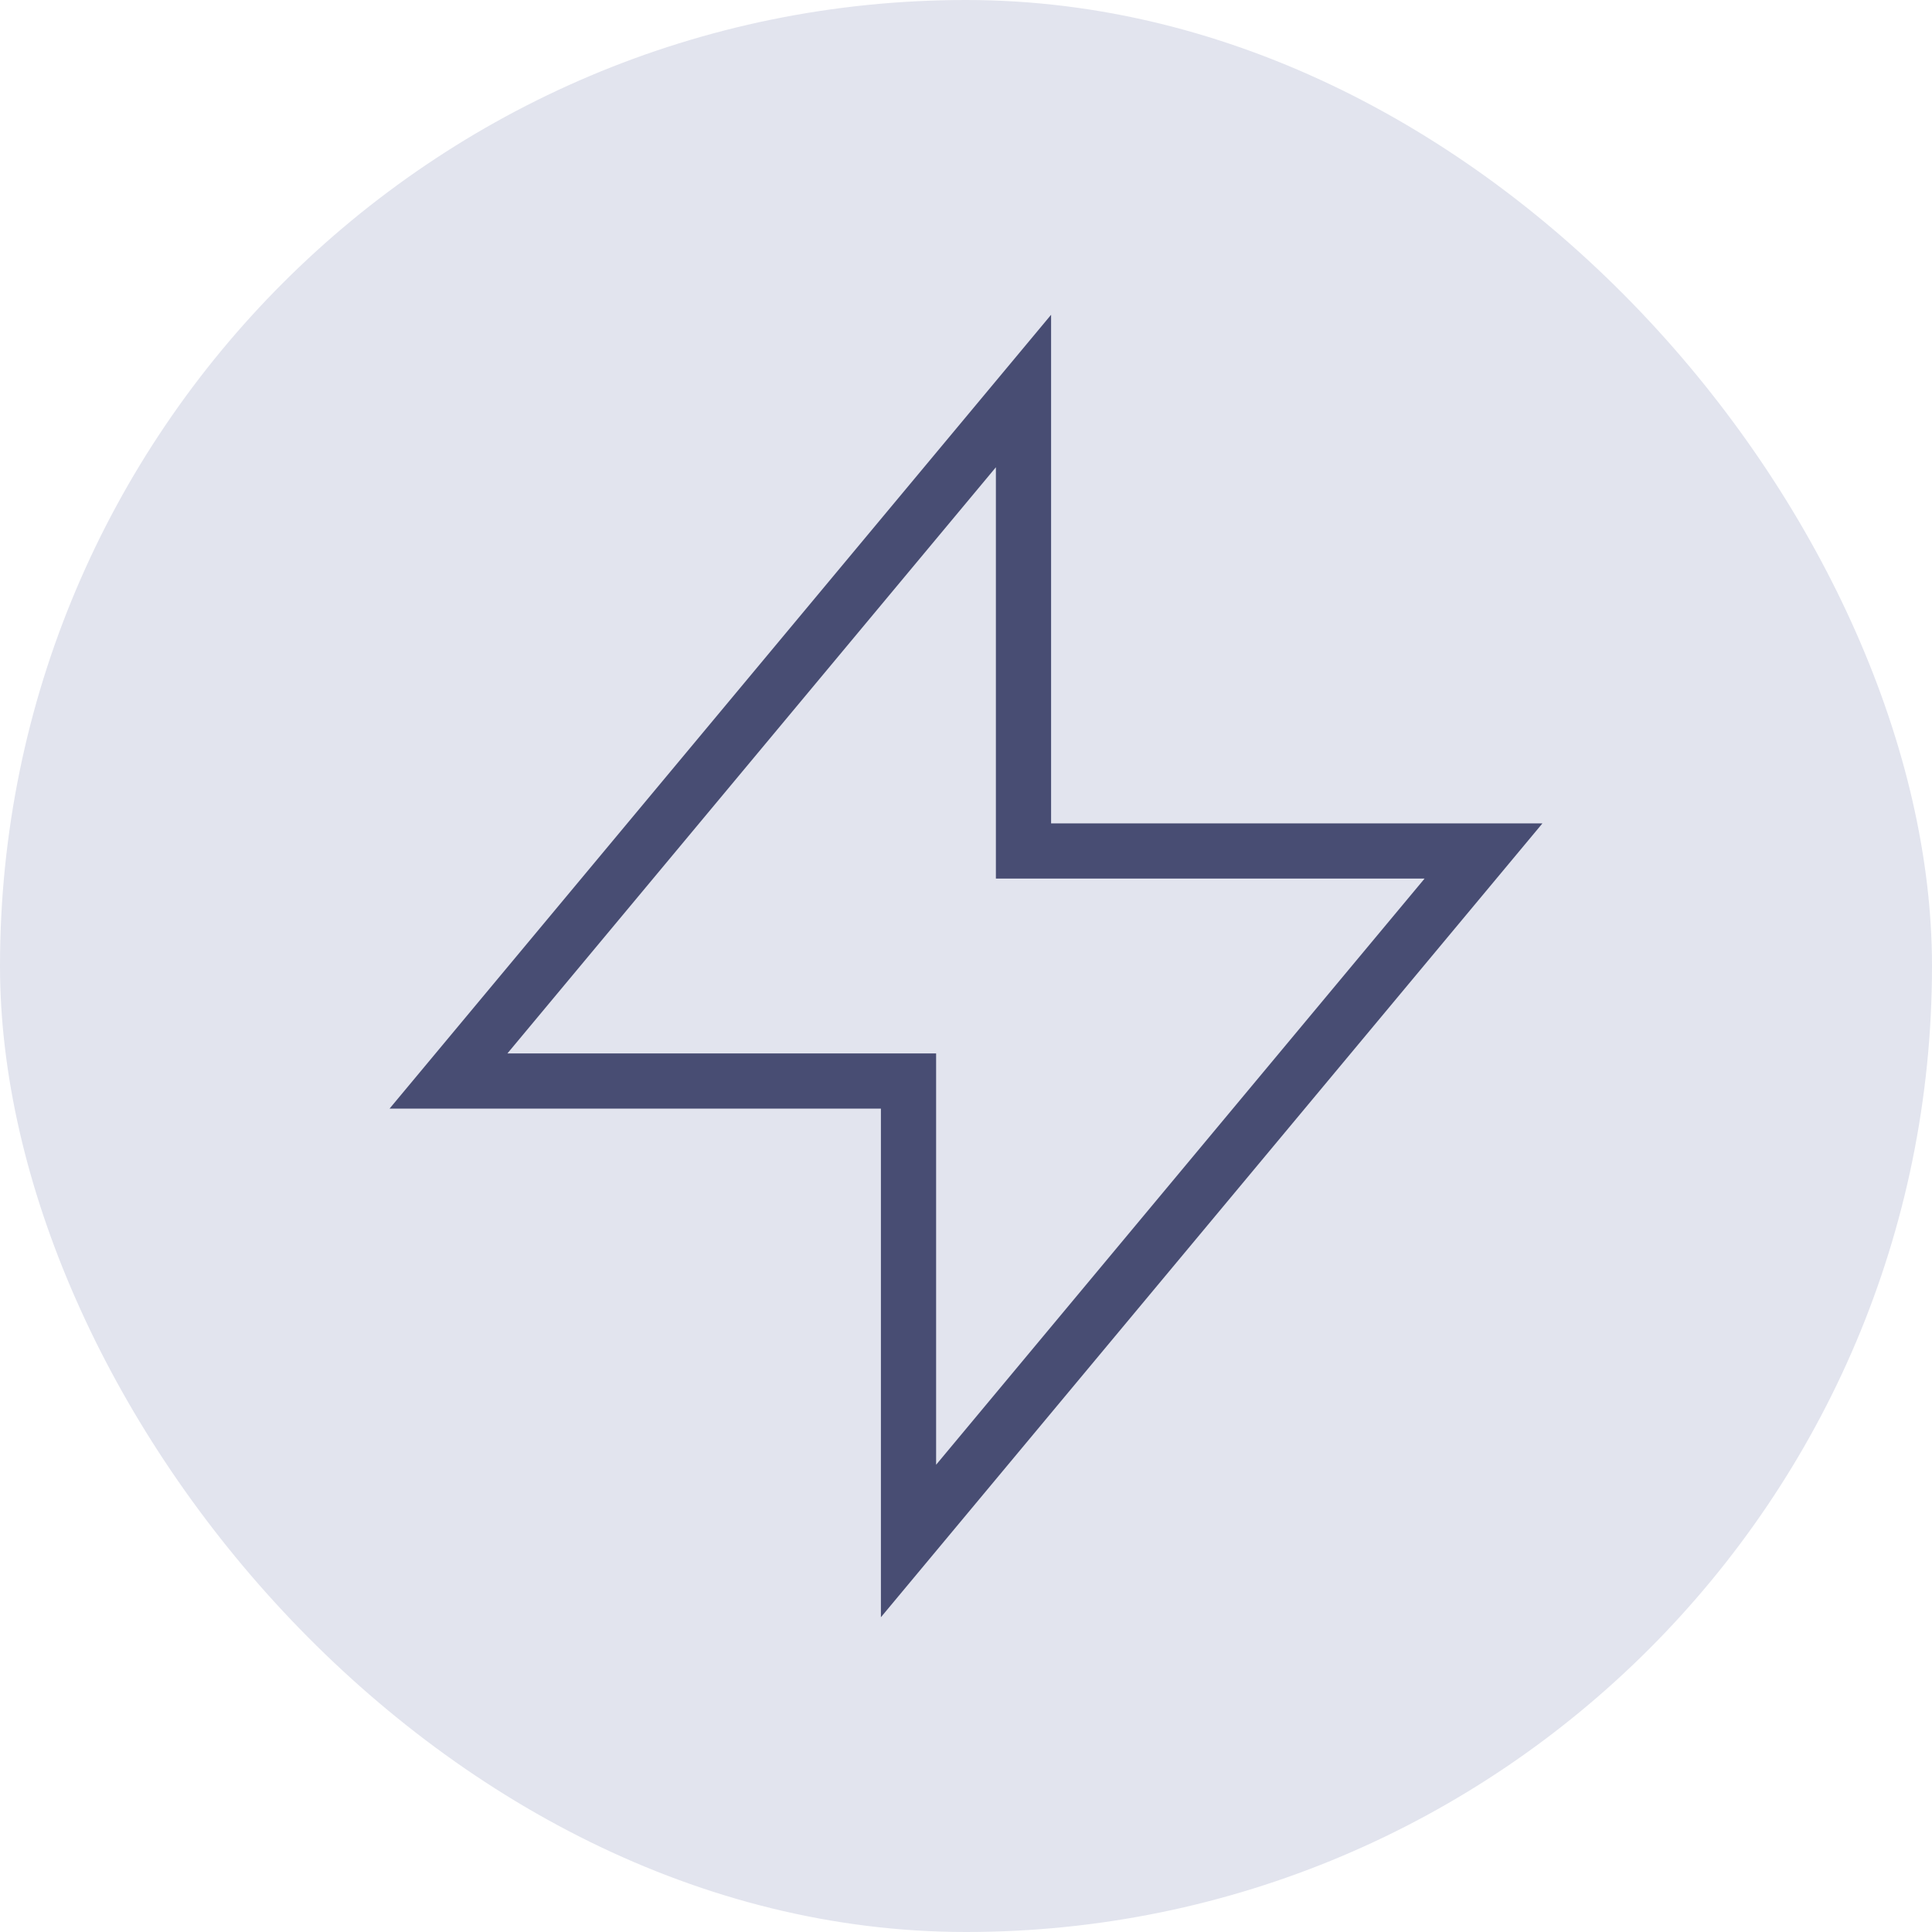 <svg width="70" height="70" viewBox="0 0 70 70" fill="none" xmlns="http://www.w3.org/2000/svg">
<rect width="70" height="70" rx="35" fill="#E2E4EE"/>
<path d="M37.083 14.167L16.25 39.167H32.917V55.833L53.75 30.833H37.083V14.167Z" stroke="#484D73" stroke-width="2"/>
</svg>
